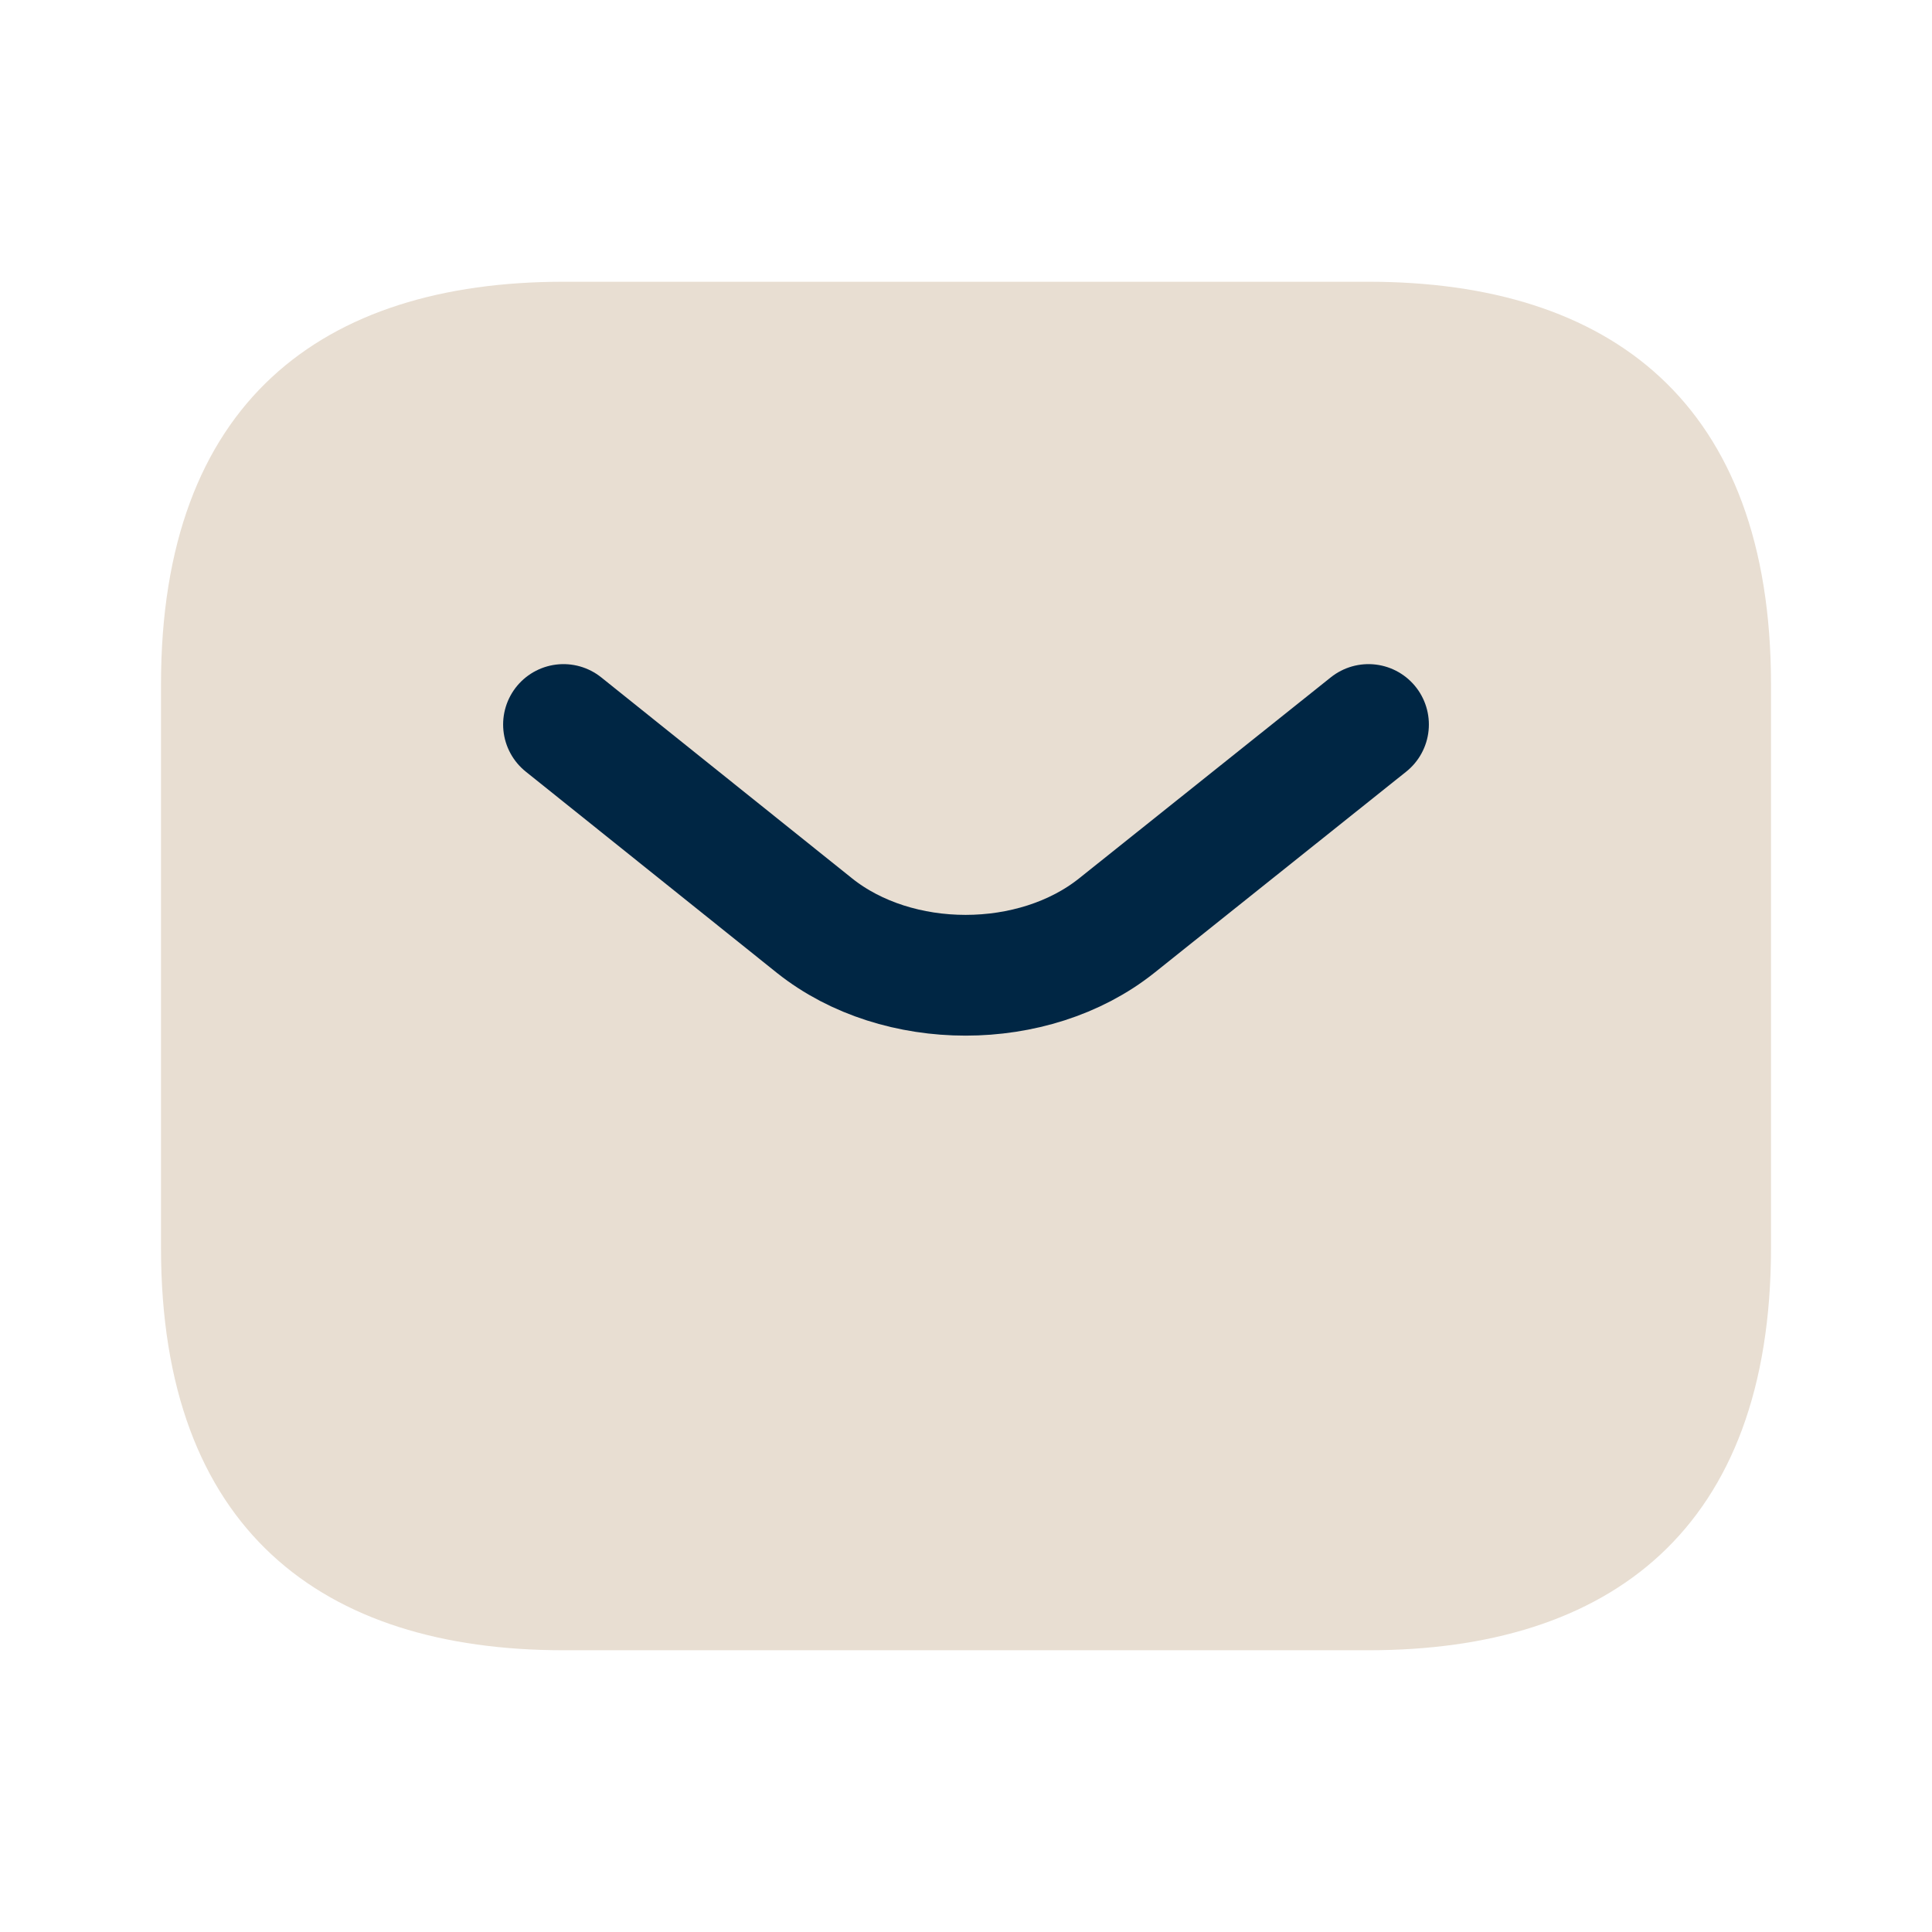 <svg width="24" height="24" viewBox="0 0 24 24" fill="none" xmlns="http://www.w3.org/2000/svg">
<path d="M17 20.5H7C4 20.5 2 19 2 15.5V8.5C2 5 4 3.5 7 3.5H17C20 3.5 22 5 22 8.5V15.5C22 19 20 20.5 17 20.5Z" fill="#E8DED2"/>
<path d="M17 9L13.87 11.5C12.84 12.32 11.15 12.32 10.12 11.5L7 9" stroke="#002644" stroke-width="1.5" stroke-miterlimit="10" stroke-linecap="round" stroke-linejoin="round"/>
</svg>
